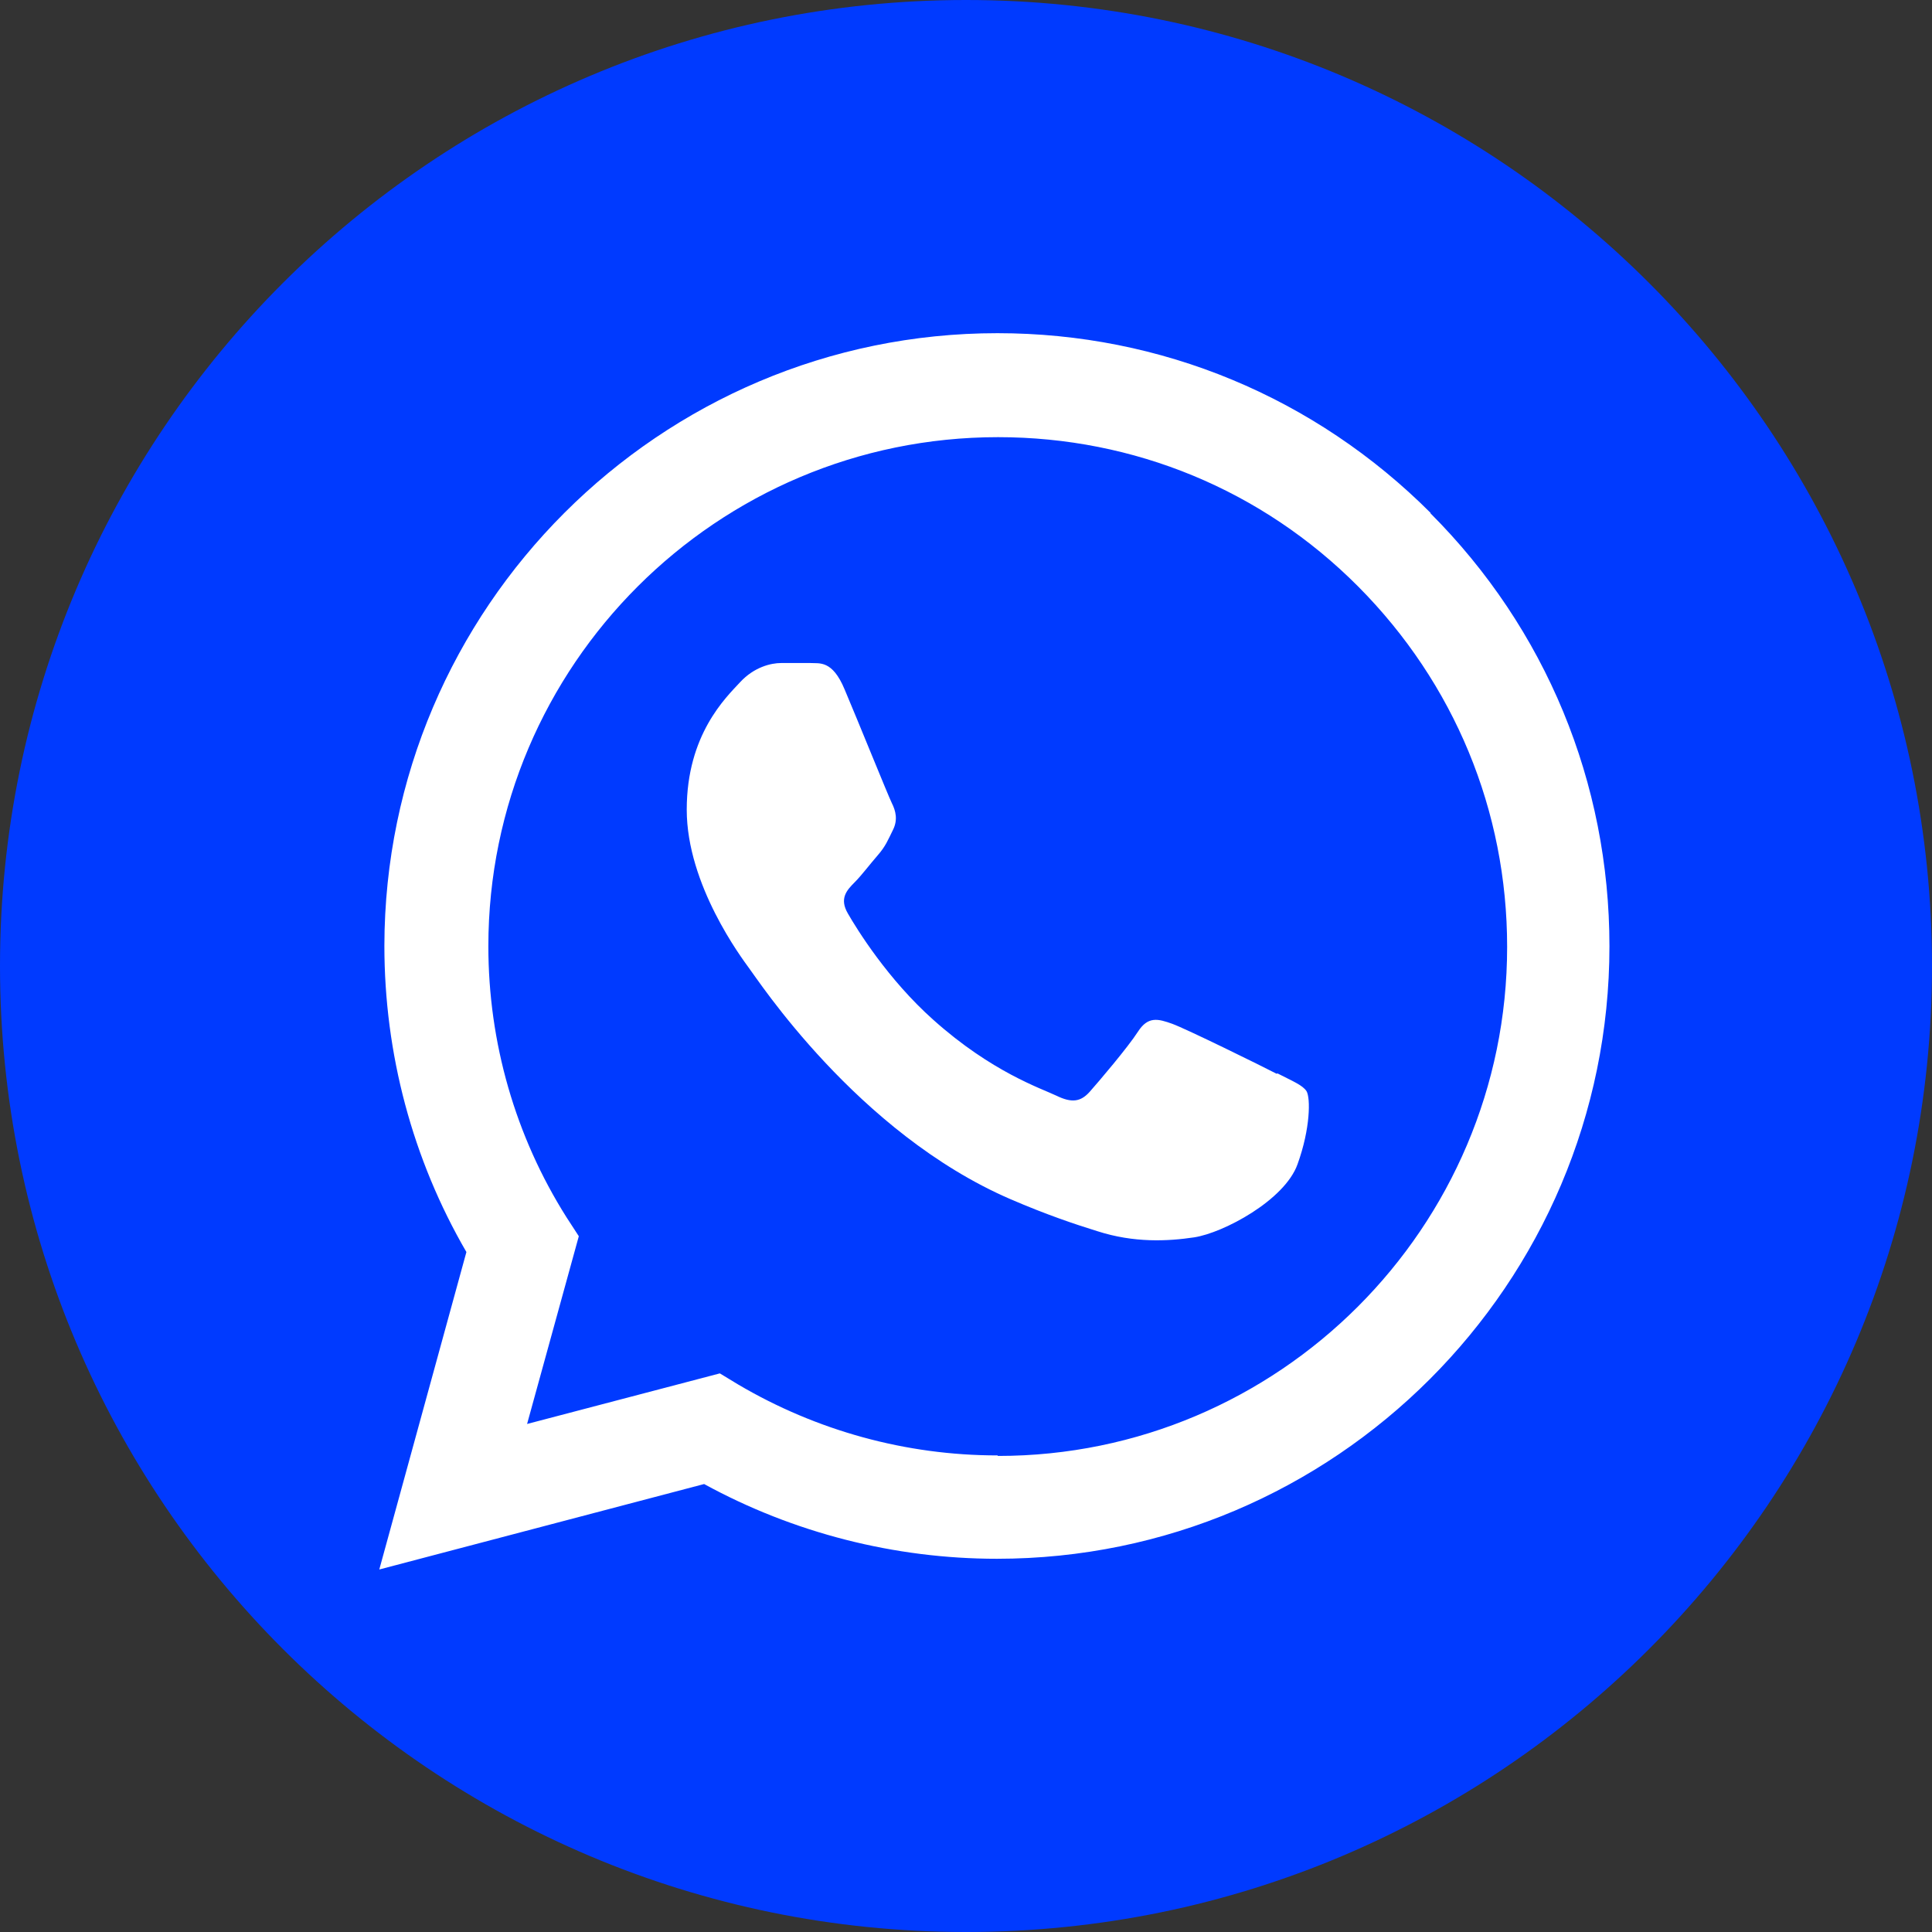 <?xml version="1.0" encoding="UTF-8"?> <svg xmlns="http://www.w3.org/2000/svg" width="22" height="22" viewBox="0 0 22 22" fill="none"><rect x="0" y="0" width="22" height="22" fill="#333333" stroke="none"/> <path d="M11 22C17.075 22 22 17.075 22 11C22 4.925 17.075 0 11 0C4.925 0 0 4.925 0 11C0 17.075 4.925 22 11 22Z" fill="#003AFF"></path> <path fill-rule="evenodd" clip-rule="evenodd" d="M16.292 5.842C14.974 4.523 13.22 3.794 11.358 3.794C7.513 3.794 4.383 6.923 4.377 10.769C4.377 11.998 4.697 13.201 5.311 14.257L4.319 17.872L8.018 16.899C9.036 17.456 10.187 17.75 11.352 17.75C15.198 17.75 18.327 14.621 18.327 10.775C18.327 8.913 17.604 7.16 16.286 5.842H16.292ZM11.358 16.573C10.315 16.573 9.298 16.291 8.408 15.767L8.197 15.639L6.002 16.215L6.591 14.077L6.45 13.86C5.868 12.938 5.561 11.87 5.561 10.775C5.561 7.576 8.165 4.978 11.365 4.978C12.913 4.978 14.372 5.579 15.467 6.68C16.561 7.781 17.162 9.233 17.162 10.782C17.162 13.981 14.558 16.579 11.365 16.579L11.358 16.573ZM14.539 12.228C14.366 12.138 13.508 11.716 13.348 11.658C13.188 11.601 13.073 11.569 12.958 11.748C12.843 11.927 12.51 12.318 12.408 12.433C12.305 12.548 12.203 12.561 12.03 12.477C11.857 12.394 11.294 12.209 10.629 11.614C10.111 11.153 9.759 10.583 9.656 10.404C9.554 10.231 9.643 10.136 9.733 10.046C9.81 9.969 9.906 9.841 9.995 9.739C10.085 9.636 10.111 9.566 10.168 9.451C10.226 9.336 10.2 9.233 10.155 9.144C10.111 9.054 9.765 8.197 9.618 7.851C9.477 7.512 9.33 7.557 9.227 7.55C9.125 7.55 9.01 7.55 8.895 7.55C8.78 7.55 8.588 7.595 8.428 7.768C8.268 7.941 7.82 8.363 7.82 9.22C7.82 10.078 8.447 10.91 8.53 11.025C8.62 11.14 9.759 12.9 11.506 13.655C11.921 13.834 12.248 13.943 12.497 14.02C12.913 14.154 13.297 14.135 13.598 14.09C13.931 14.039 14.628 13.668 14.775 13.258C14.923 12.849 14.923 12.503 14.878 12.426C14.833 12.356 14.718 12.311 14.545 12.222L14.539 12.228Z" fill="white"></path> </svg> 